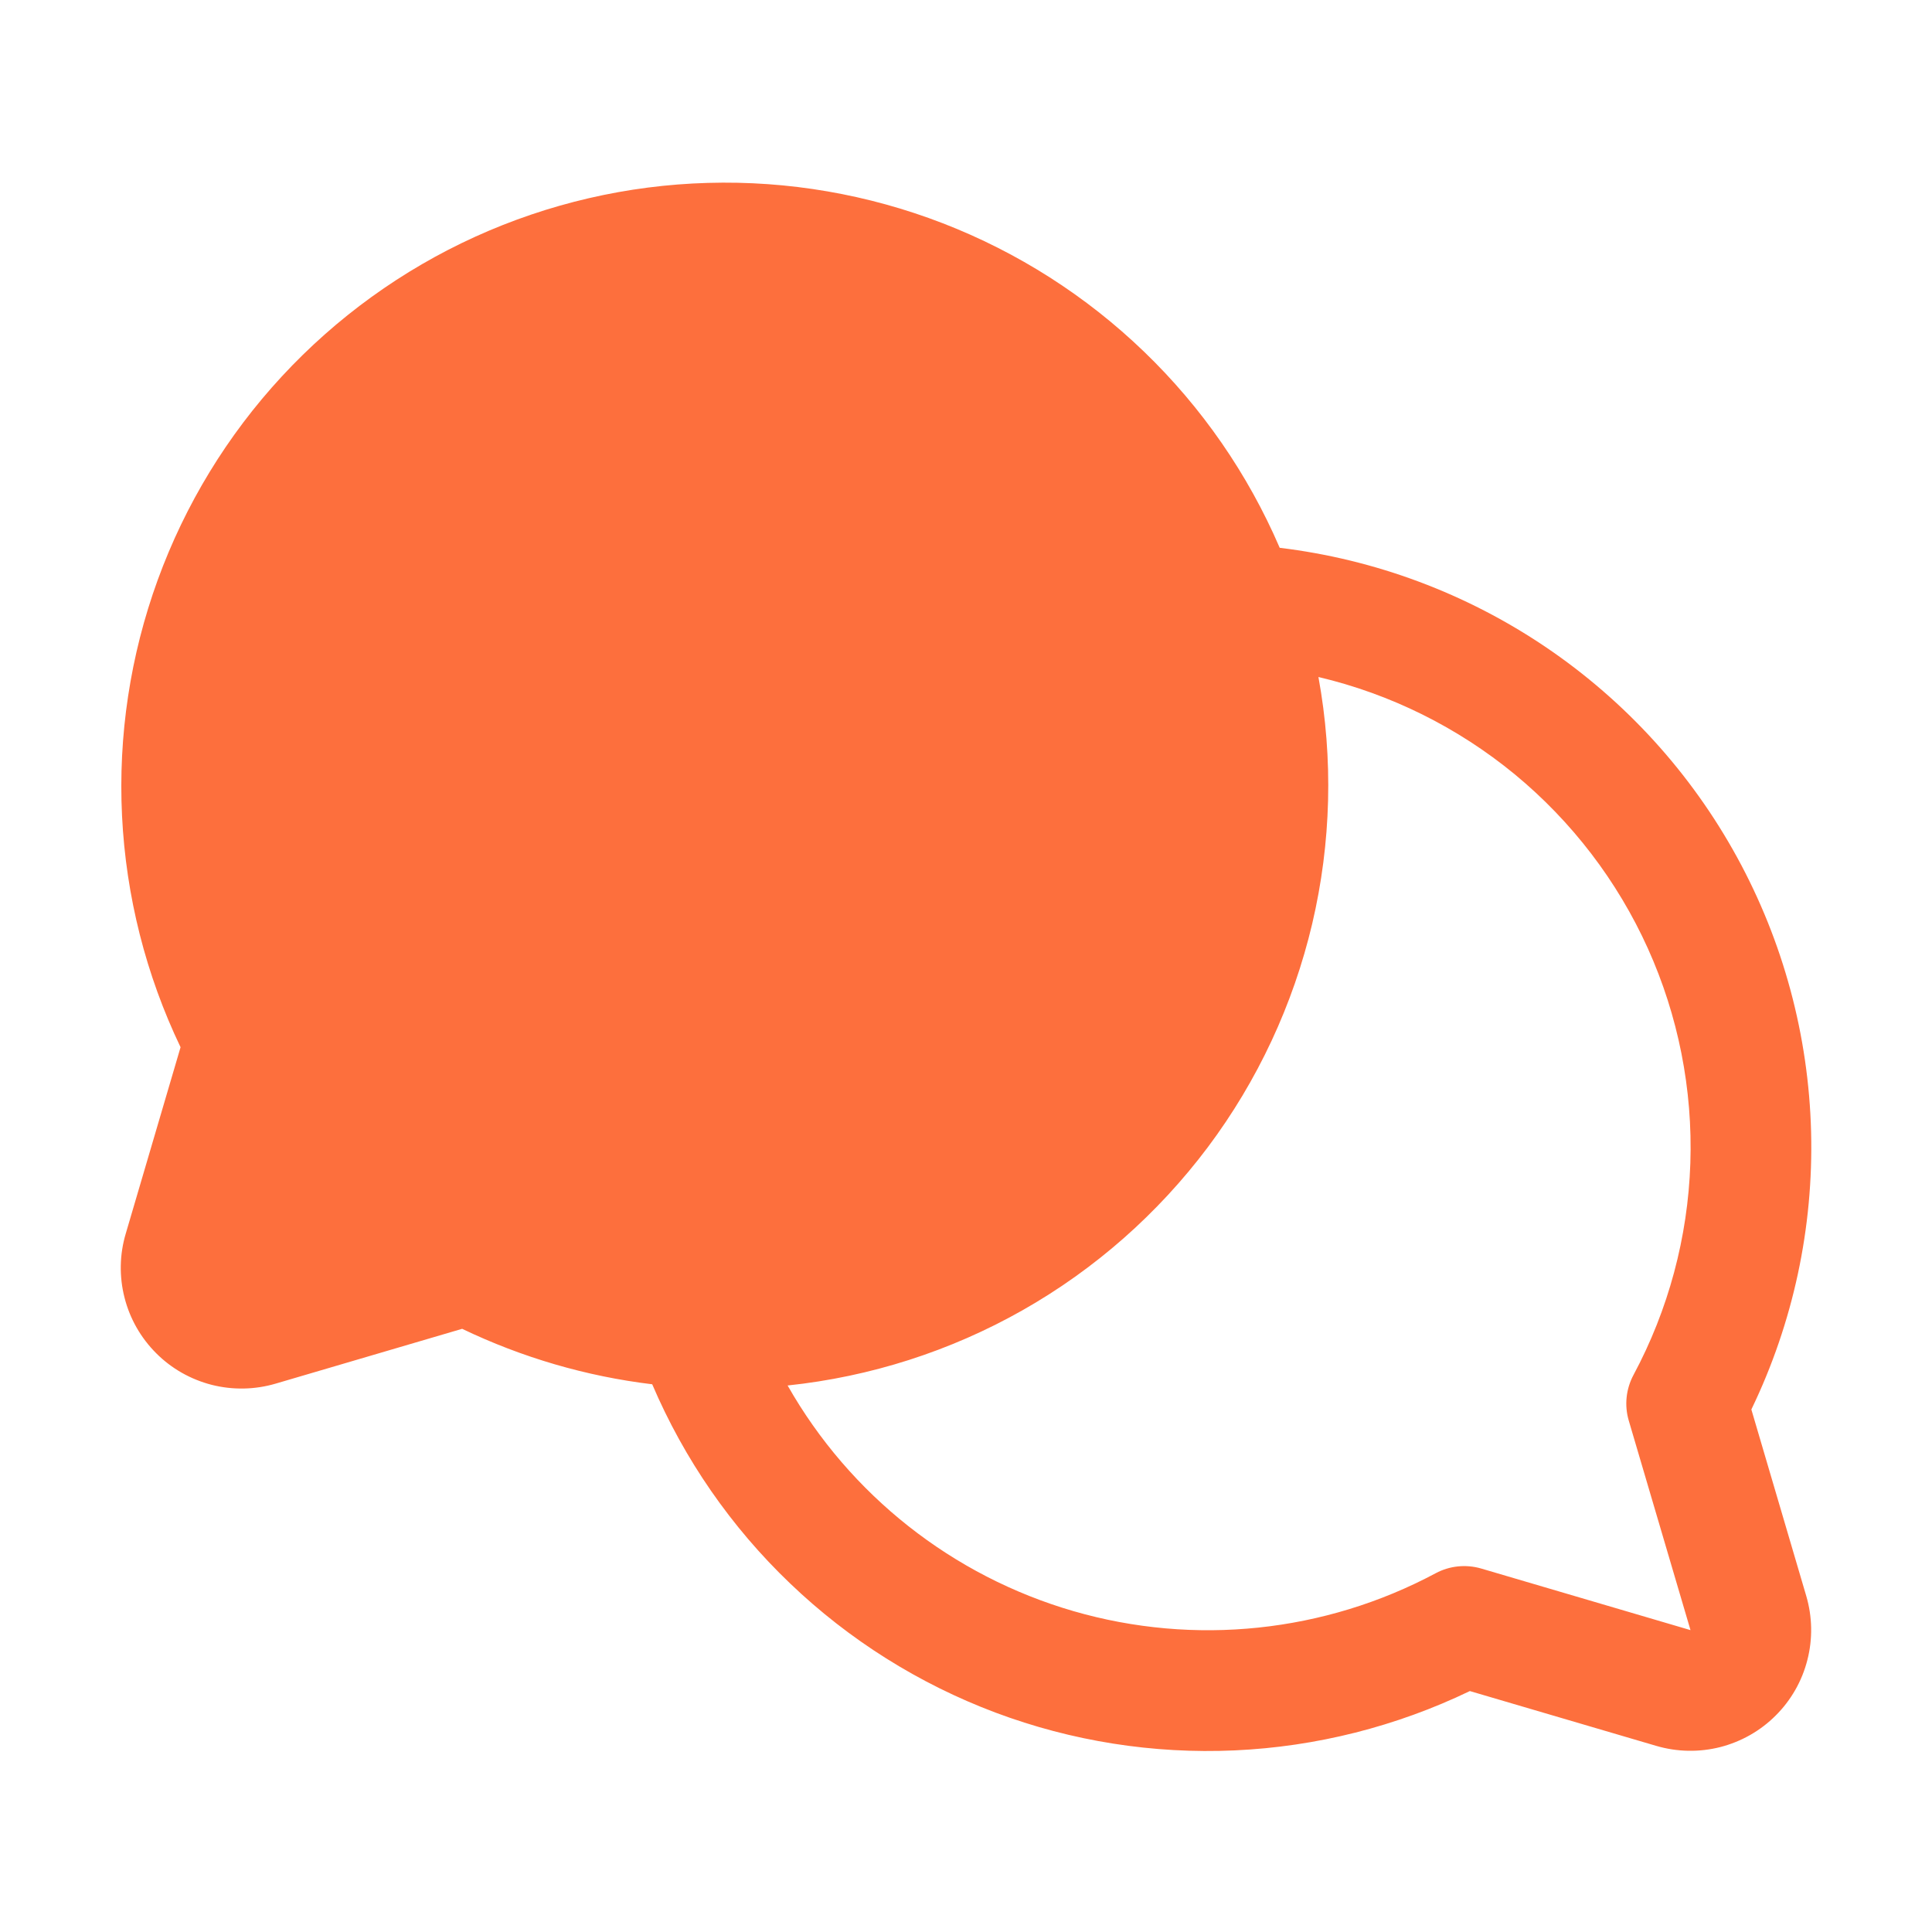 <svg xmlns="http://www.w3.org/2000/svg" fill="none" viewBox="0 0 24 24" height="24" width="24">
<path fill="#FD6F3D" d="M21.756 17.509C22.275 16.434 22.529 15.251 22.498 14.058C22.467 12.865 22.152 11.697 21.579 10.65C21.006 9.603 20.192 8.709 19.204 8.04C18.215 7.371 17.082 6.948 15.897 6.805C15.503 5.889 14.93 5.06 14.211 4.368C13.493 3.676 12.643 3.134 11.713 2.774C10.782 2.414 9.789 2.243 8.792 2.272C7.795 2.3 6.813 2.528 5.905 2.94C4.996 3.353 4.18 3.943 3.502 4.675C2.824 5.407 2.3 6.268 1.959 7.205C1.618 8.143 1.467 9.139 1.516 10.136C1.565 11.132 1.812 12.109 2.243 13.009L1.562 15.325C1.485 15.584 1.48 15.858 1.547 16.12C1.613 16.381 1.749 16.619 1.94 16.81C2.13 17.001 2.369 17.136 2.63 17.203C2.891 17.269 3.166 17.264 3.424 17.188L5.741 16.507C6.485 16.864 7.282 17.097 8.102 17.196C8.5 18.128 9.083 18.971 9.816 19.671C10.548 20.372 11.416 20.917 12.365 21.274C13.314 21.63 14.326 21.79 15.339 21.744C16.352 21.698 17.345 21.447 18.259 21.007L20.575 21.688C20.834 21.764 21.108 21.769 21.369 21.703C21.63 21.636 21.869 21.501 22.059 21.31C22.25 21.12 22.386 20.881 22.452 20.62C22.519 20.359 22.514 20.085 22.438 19.826L21.756 17.509ZM20.233 17.647L21 20.25L18.397 19.484C18.209 19.43 18.007 19.451 17.835 19.543C16.454 20.281 14.839 20.45 13.335 20.014C11.832 19.578 10.557 18.572 9.784 17.211C10.811 17.103 11.805 16.785 12.703 16.276C13.601 15.767 14.384 15.077 15.004 14.251C15.623 13.425 16.064 12.479 16.301 11.474C16.537 10.469 16.564 9.426 16.378 8.41C17.273 8.621 18.107 9.035 18.817 9.619C19.526 10.204 20.092 10.944 20.47 11.781C20.848 12.619 21.029 13.533 20.998 14.452C20.967 15.37 20.726 16.27 20.292 17.08C20.199 17.254 20.177 17.457 20.233 17.647Z"></path>
</svg>
